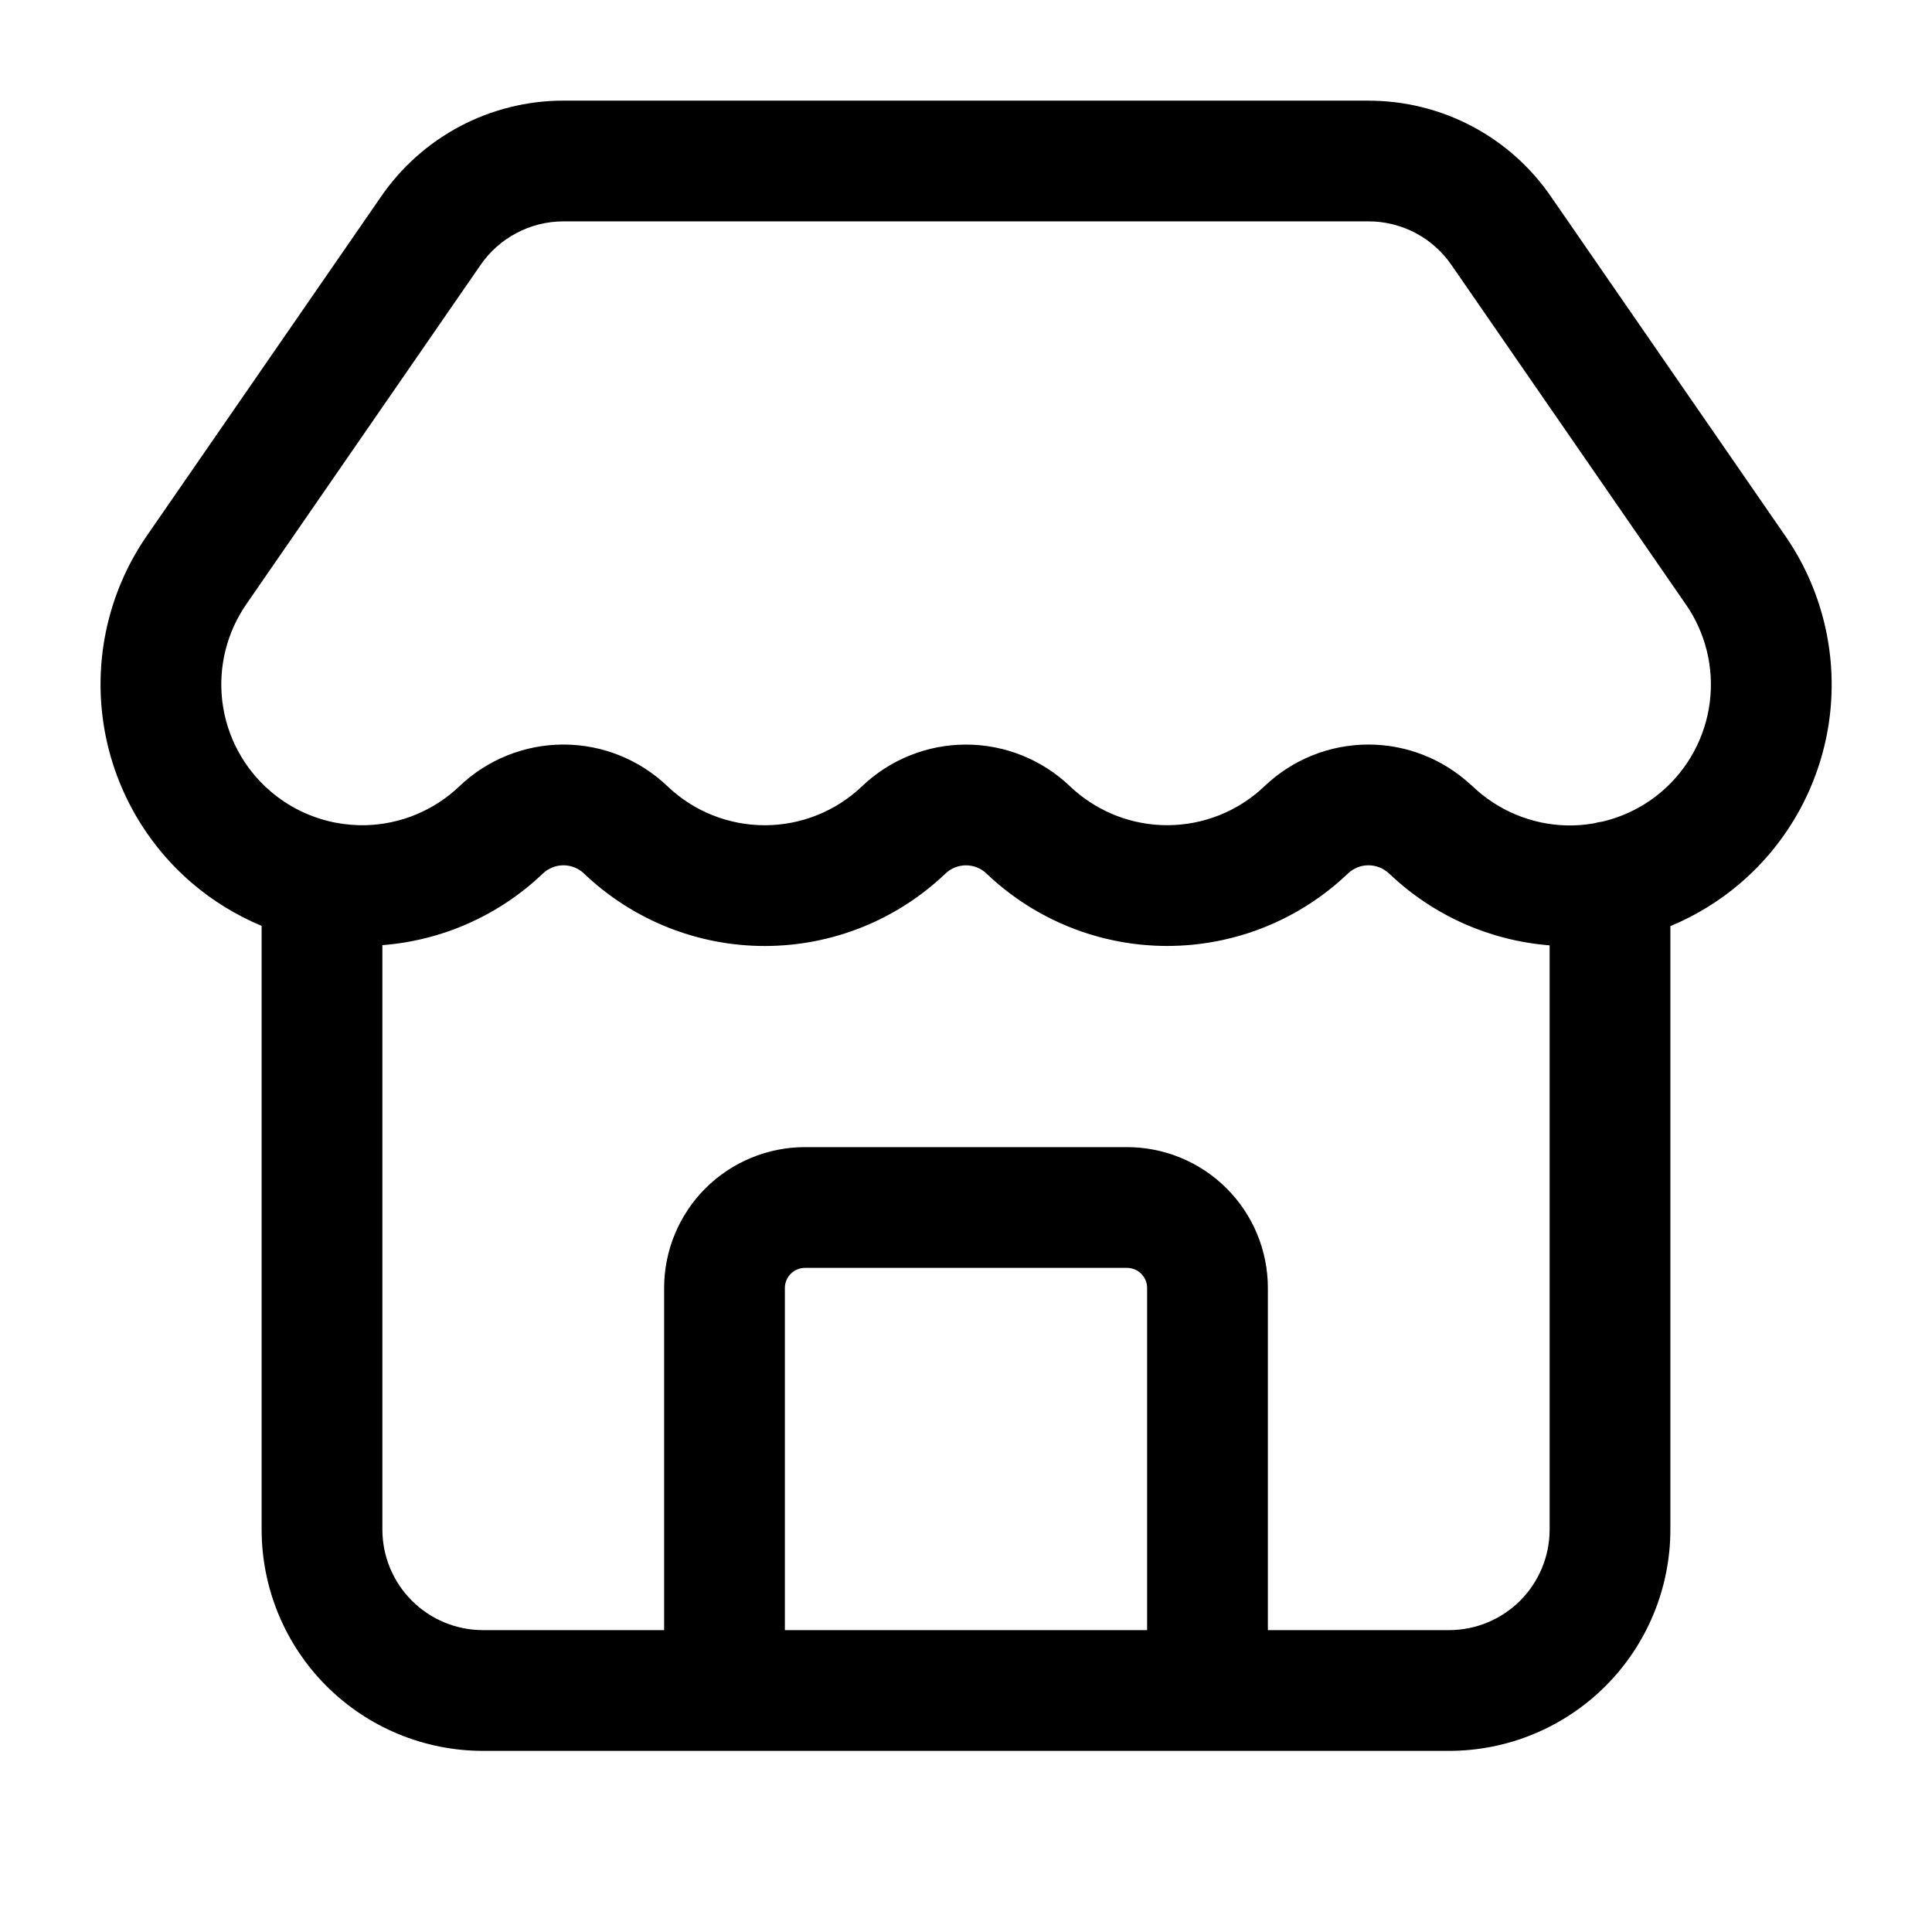 <?xml version="1.0" encoding="UTF-8"?> <svg xmlns="http://www.w3.org/2000/svg" width="48" height="48" viewBox="0 0 48 48" fill="none"><path d="M28.5 32C28.5 31.867 28.447 31.74 28.353 31.647C28.26 31.553 28.133 31.5 28 31.5H20C19.867 31.5 19.74 31.553 19.646 31.647C19.553 31.74 19.5 31.867 19.5 32V40.5H28.5V32ZM13.999 5.5C13.591 5.5 13.189 5.6 12.828 5.792C12.467 5.983 12.159 6.259 11.93 6.597C11.927 6.601 11.925 6.605 11.922 6.608L6.144 14.976C6.141 14.98 6.139 14.984 6.136 14.988C5.636 15.698 5.418 16.57 5.524 17.433C5.631 18.295 6.055 19.087 6.714 19.654C7.162 20.04 7.697 20.303 8.267 20.425C8.287 20.428 8.308 20.433 8.328 20.437C8.576 20.485 8.831 20.508 9.087 20.502C9.955 20.479 10.784 20.135 11.412 19.536C12.108 18.87 13.036 18.498 13.999 18.498C14.963 18.498 15.889 18.87 16.585 19.536H16.585C17.236 20.157 18.101 20.503 19 20.503C19.9 20.503 20.766 20.156 21.417 19.535C22.112 18.87 23.038 18.499 24 18.499C24.962 18.499 25.887 18.87 26.583 19.535L26.708 19.648C27.342 20.197 28.156 20.502 28.999 20.502C29.898 20.502 30.762 20.156 31.413 19.536C32.109 18.87 33.035 18.498 33.999 18.498C34.941 18.498 35.847 18.855 36.538 19.494C36.554 19.507 36.571 19.52 36.586 19.535C37.214 20.136 38.043 20.483 38.913 20.507C39.142 20.513 39.37 20.495 39.594 20.457C39.664 20.437 39.736 20.422 39.81 20.413C40.352 20.285 40.86 20.031 41.289 19.662C41.948 19.095 42.373 18.303 42.48 17.44C42.588 16.577 42.37 15.705 41.869 14.994C41.867 14.99 41.864 14.986 41.861 14.983L36.072 6.599L36.066 6.591C35.837 6.255 35.529 5.979 35.169 5.789C34.854 5.623 34.507 5.526 34.153 5.504L34 5.5H13.999ZM41.5 38C41.5 39.458 40.92 40.858 39.889 41.889C38.858 42.92 37.459 43.5 36 43.5H12C10.541 43.5 9.142 42.92 8.111 41.889C7.079 40.858 6.5 39.458 6.5 38V23.003C5.871 22.741 5.281 22.38 4.755 21.927C3.533 20.874 2.745 19.402 2.547 17.8C2.349 16.199 2.754 14.58 3.683 13.261L9.454 4.904C9.957 4.165 10.633 3.56 11.423 3.141C12.216 2.72 13.102 2.5 14 2.5H34V2.501C34.896 2.501 35.778 2.718 36.57 3.136C37.36 3.553 38.036 4.157 38.54 4.894L44.33 13.278H44.33C45.254 14.596 45.656 16.211 45.458 17.81C45.258 19.413 44.469 20.884 43.244 21.937C42.719 22.388 42.129 22.748 41.5 23.009V38ZM31.5 40.5H36C36.663 40.5 37.299 40.237 37.768 39.768C38.237 39.299 38.5 38.663 38.5 38V23.487C37.023 23.371 35.627 22.754 34.545 21.733C34.534 21.723 34.522 21.714 34.511 21.703C34.373 21.572 34.19 21.498 33.999 21.498C33.808 21.498 33.625 21.572 33.488 21.703L33.485 21.706C32.276 22.859 30.67 23.502 28.999 23.502C27.329 23.502 25.721 22.859 24.512 21.706L24.511 21.704C24.373 21.573 24.19 21.499 24 21.499C23.809 21.499 23.626 21.573 23.489 21.704L23.488 21.705C22.279 22.859 20.672 23.503 19 23.503C17.329 23.503 15.721 22.859 14.512 21.705L14.511 21.703C14.373 21.572 14.19 21.498 13.999 21.498C13.809 21.498 13.625 21.572 13.487 21.703L13.485 21.705C12.399 22.741 10.99 23.367 9.5 23.482V38C9.5 38.663 9.764 39.299 10.232 39.768C10.701 40.236 11.337 40.5 12 40.5H16.5V32C16.5 31.072 16.869 30.181 17.525 29.525C18.182 28.869 19.072 28.5 20 28.5H28C28.928 28.5 29.819 28.869 30.475 29.525C31.131 30.181 31.5 31.072 31.5 32V40.5Z" fill="black"></path></svg> 